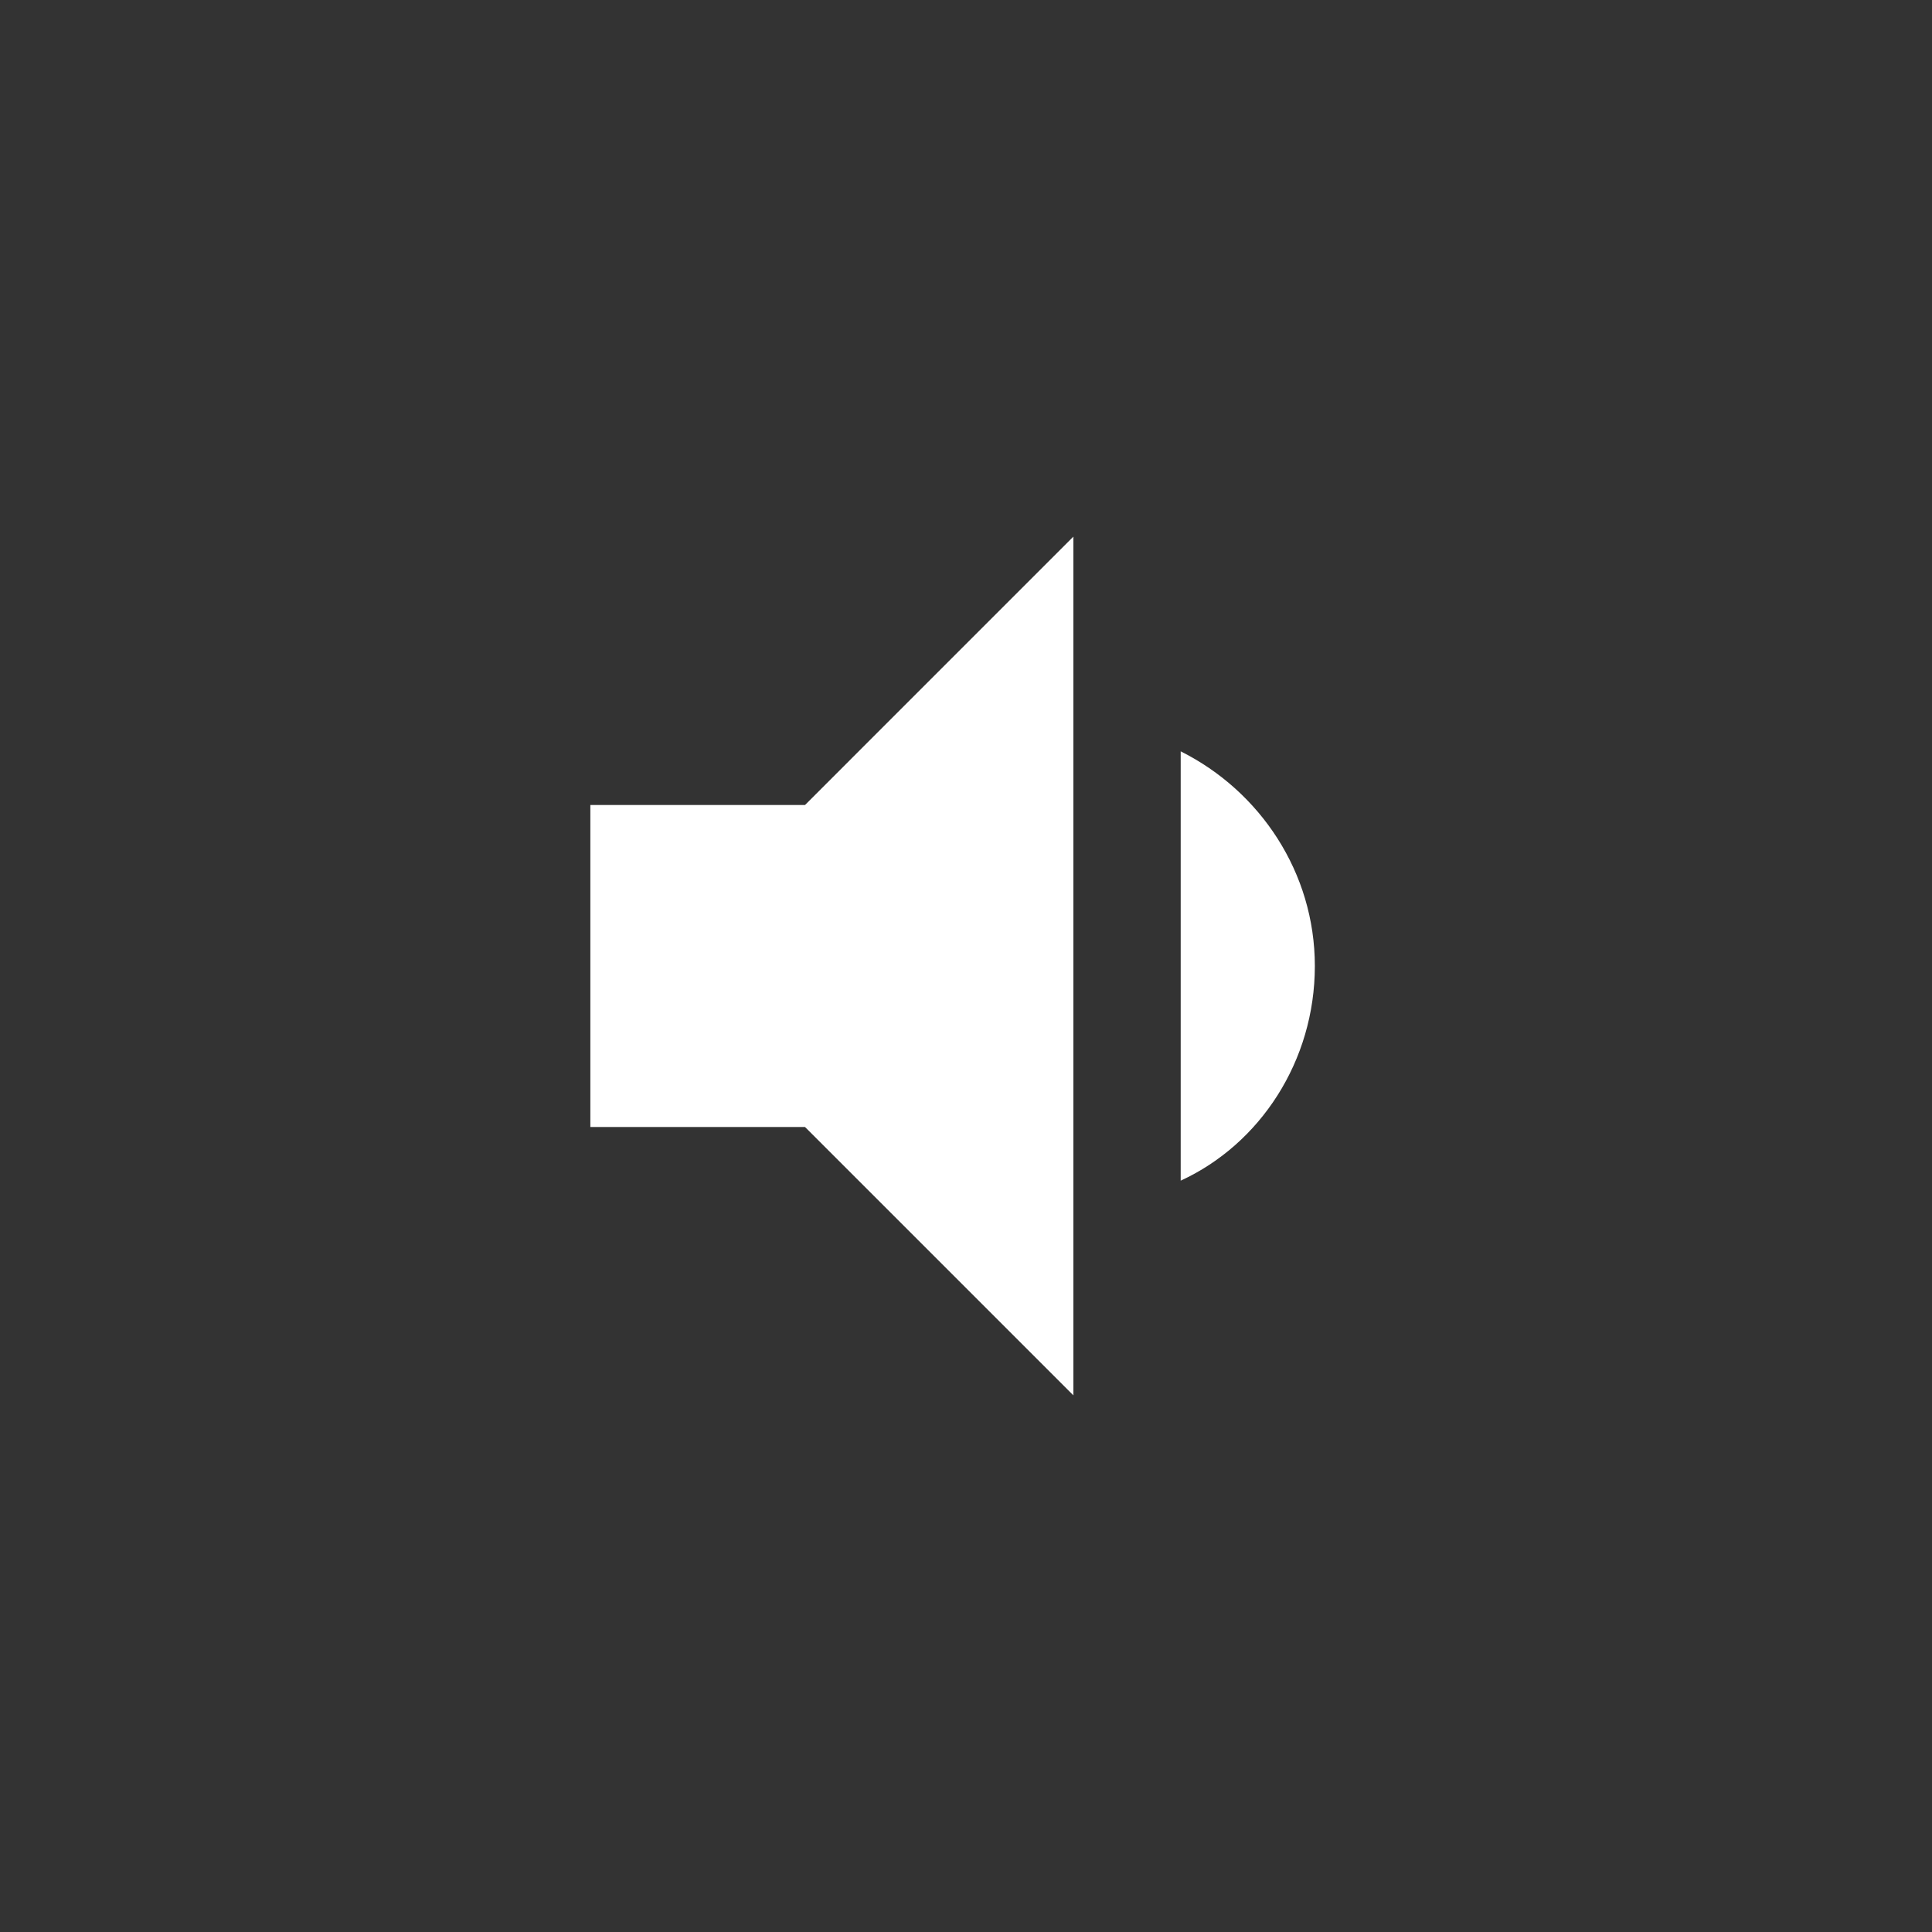 <svg xmlns="http://www.w3.org/2000/svg" fill="none" viewBox="0 0 48 48">
  <rect x="0" y="0" width="48" height="48" fill="#333333" stroke="none"/>
  <path fill="#fff" d="M14.667 28H20l6.667 6.667V13.333L20 20h-5.333v8Zm14.667-9.333v10.666c1.973-.906 3.333-2.973 3.333-5.333 0-2.32-1.36-4.346-3.333-5.333Z"/>
</svg>